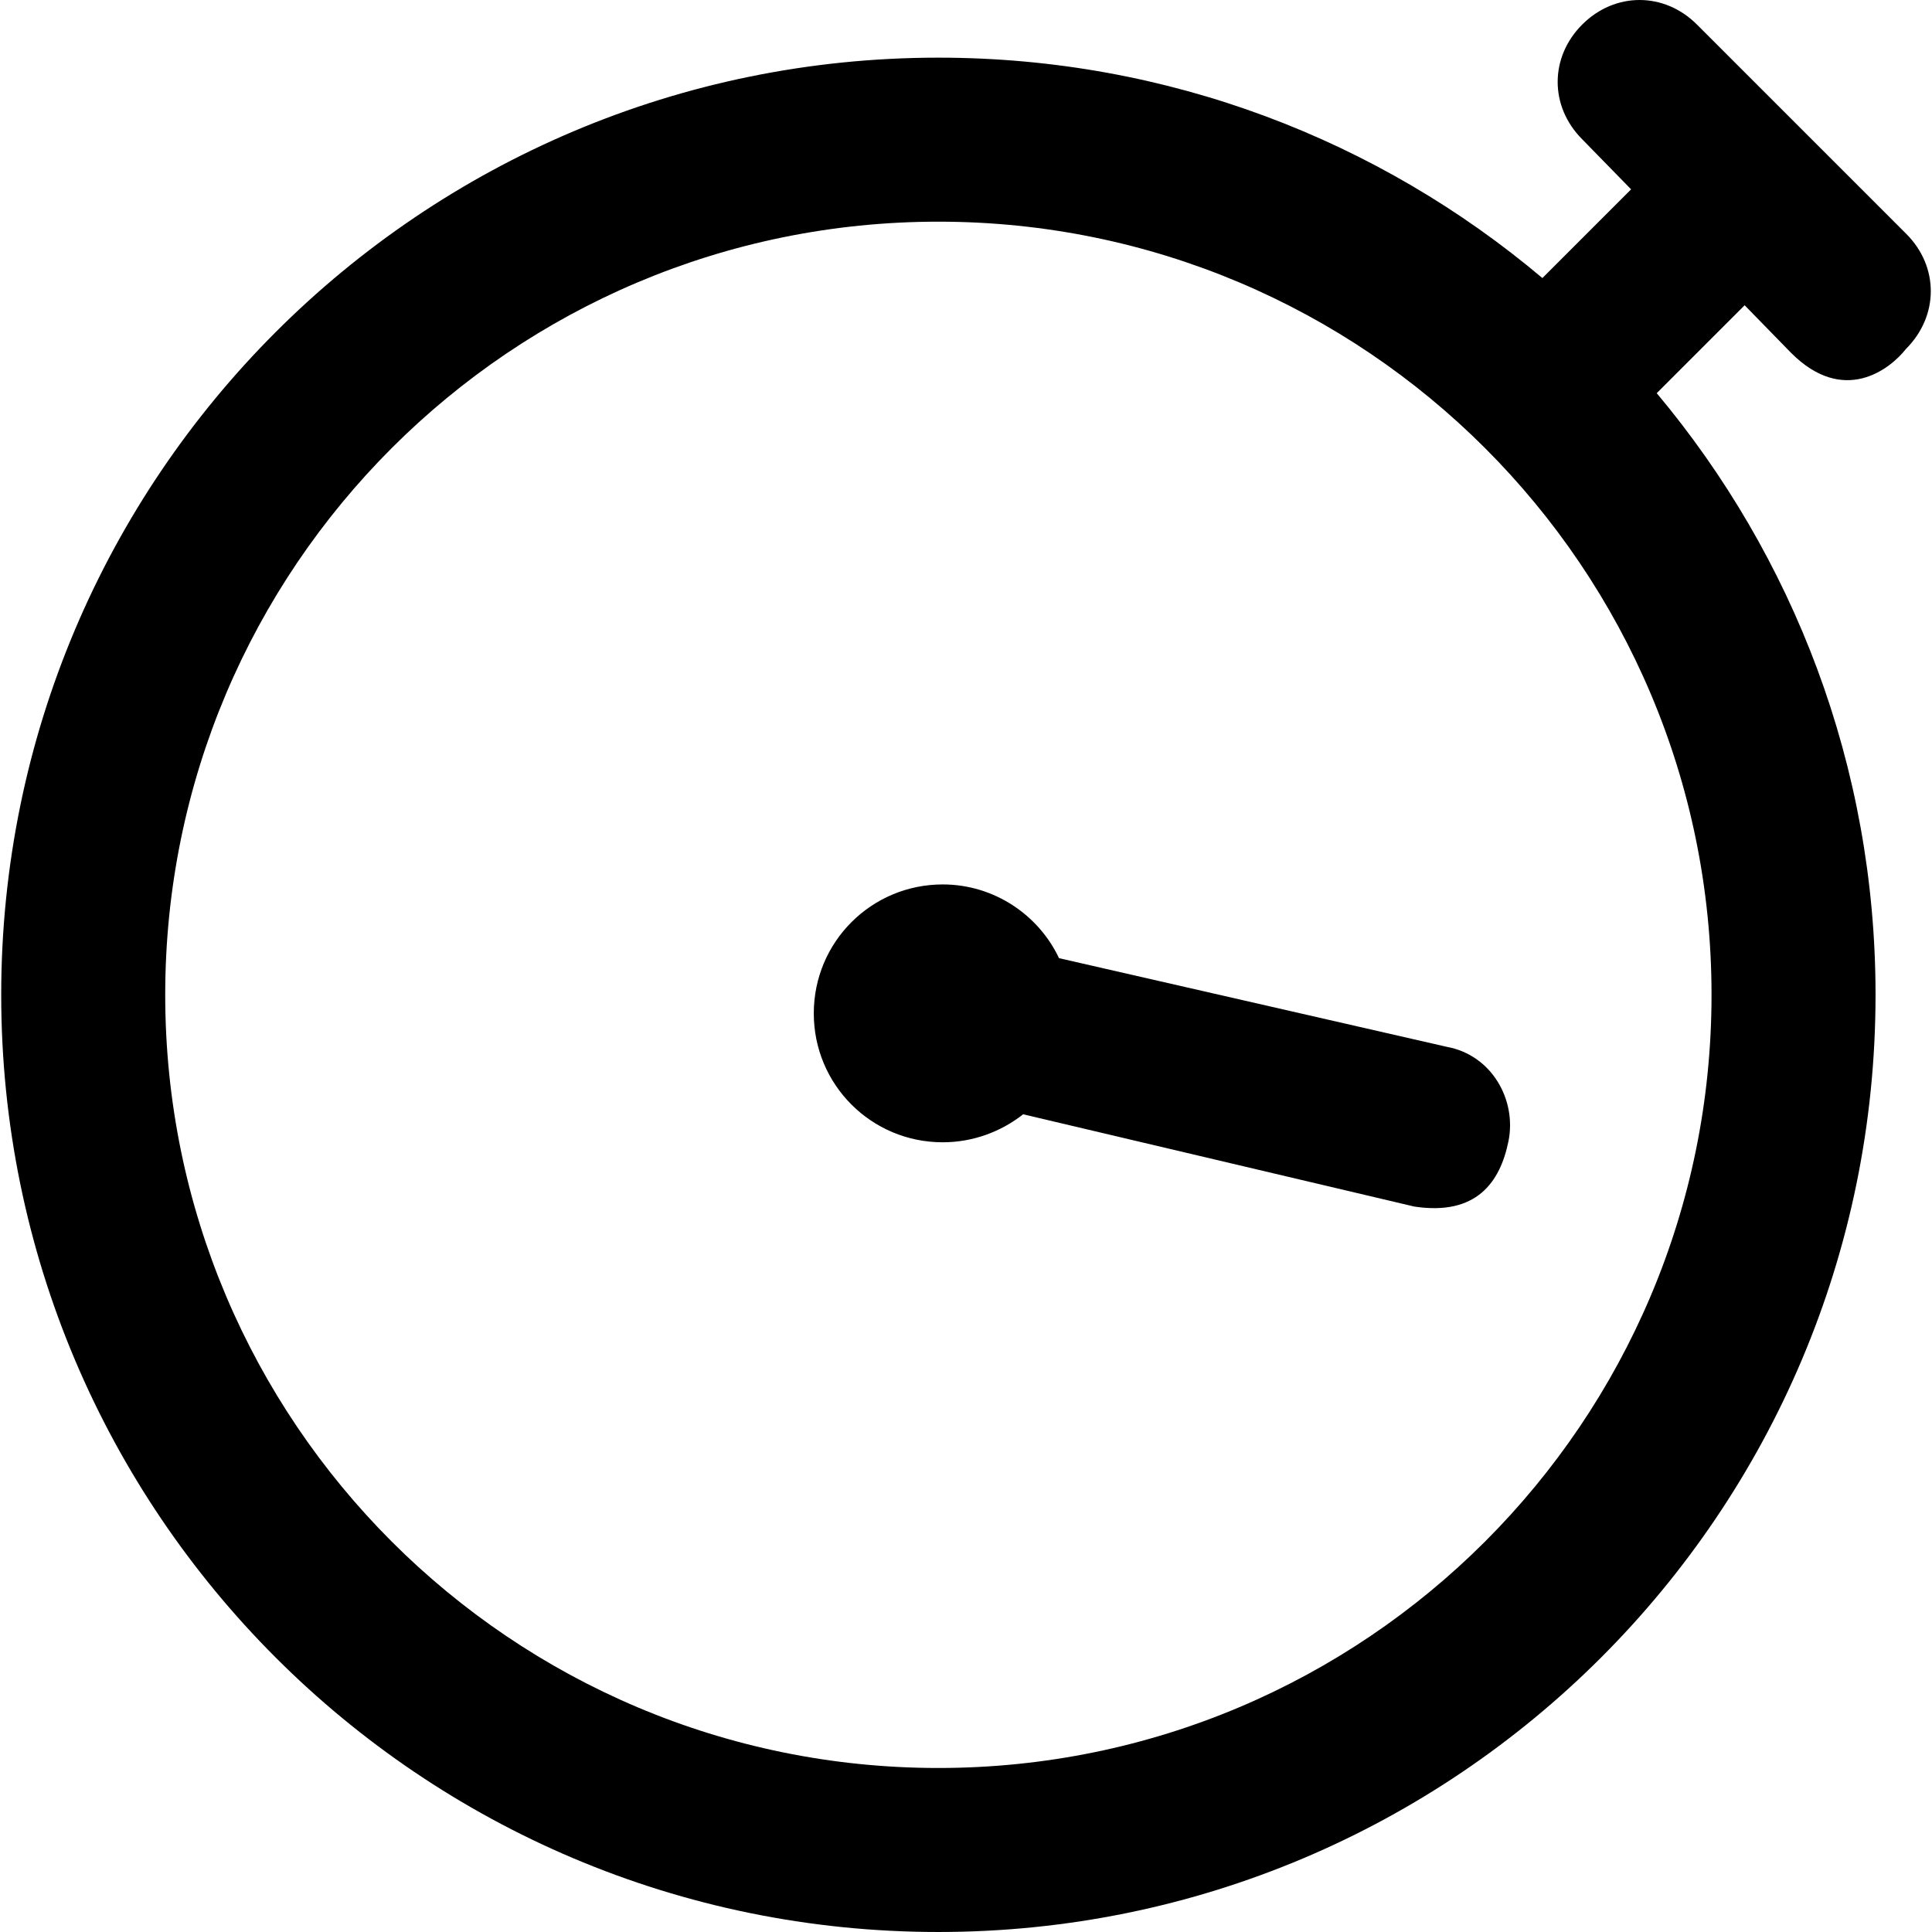 <?xml version="1.0" encoding="iso-8859-1"?>
<!-- Uploaded to: SVG Repo, www.svgrepo.com, Generator: SVG Repo Mixer Tools -->
<svg fill="#000000" height="800px" width="800px" version="1.1" id="Layer_1" xmlns="http://www.w3.org/2000/svg" xmlns:xlink="http://www.w3.org/1999/xlink" 
	 viewBox="0 0 490.025 490.025" xml:space="preserve">
<g>
	<g>
		<path d="M483.506,59.325l-53.1-53.1c-8.3-8.3-20.8-8.3-29.1,0c-8.3,8.3-8.3,20.8,0,29.1l12.4,12.7l-22.5,22.5
			c-41.4-34.9-94.8-55.9-153.2-55.9c-131.3,0-237.7,106.4-237.7,237.7s106.4,237.7,237.7,237.7s237.7-106.4,237.7-237.7
			c0-58.1-20.9-111.3-55.5-152.6l22.3-22.3l11.8,12.1c13.3,13.3,25,4.2,29.1-1C491.806,80.125,491.806,67.625,483.506,59.325z
			 M238.006,448.425c-108.3,0-196.1-87.8-196.1-196.1s87.8-196.1,196.1-196.1s196.1,87.8,196.1,196.1
			S346.306,448.425,238.006,448.425z"/>
		<path d="M268.606,243.025c-5.2-11-16.5-18.7-29.5-18.7c-18.1,0-32.7,14.6-32.7,32.7s14.6,32.7,32.7,32.7c7.7,0,14.8-2.7,20.4-7.1
			l99.2,23.4c15.8,2.4,21.8-6.2,23.9-16.6s-4.2-21.8-15.6-23.9L268.606,243.025z"/>
	</g>
</g>
</svg>